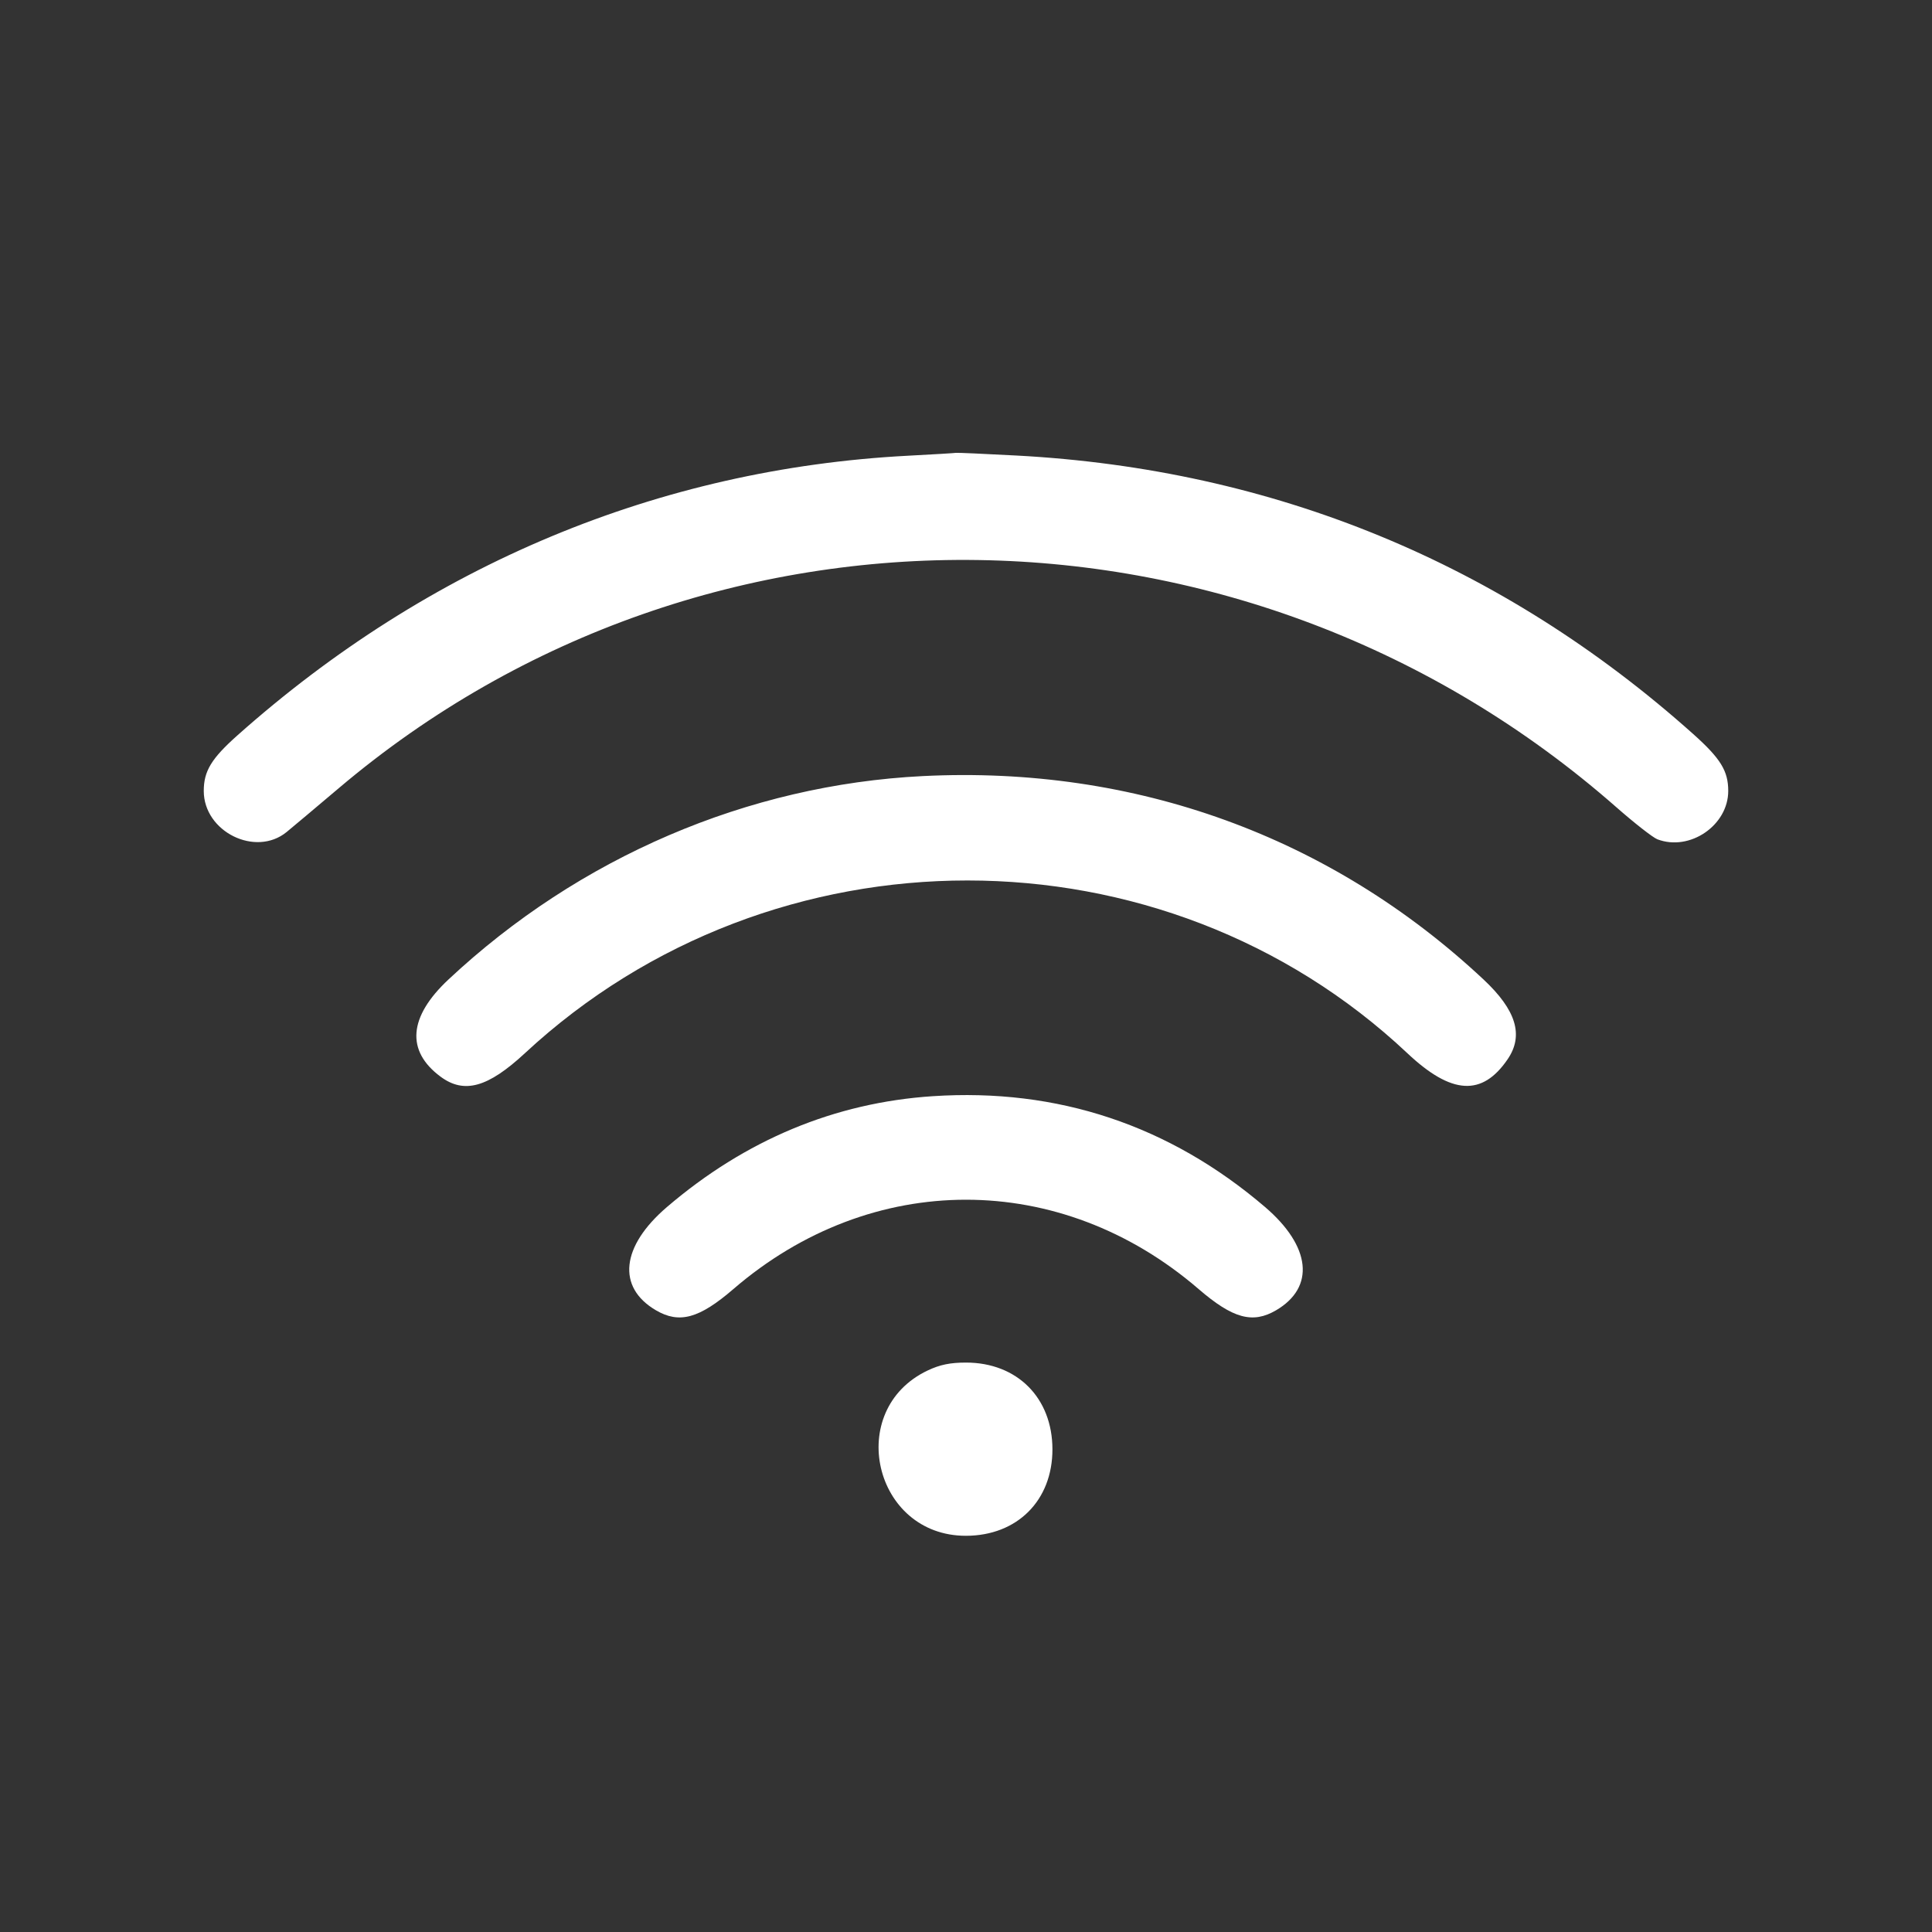 <?xml version="1.0" encoding="UTF-8"?> <svg xmlns="http://www.w3.org/2000/svg" width="512" height="512" viewBox="0 0 512 512" fill="none"><rect x="0" y="0" width="512" height="512" fill="#333333" stroke="none"/><path fill-rule="evenodd" clip-rule="evenodd" d="M240.563 120.774C174.628 124.252 113.692 149.673 62.908 194.89C56.009 201.032 54 204.353 54 209.611C54 220.418 67.717 227.217 75.956 220.495C77.385 219.329 83.641 214.071 89.858 208.809C187.307 126.341 331.178 128.52 428.364 213.936C433.168 218.159 438.057 221.978 439.227 222.424C447.806 225.692 458 218.734 458 209.611C458 204.287 455.974 201.004 448.652 194.465C398.016 149.236 337.507 124.349 269.355 120.721C260.797 120.266 253.596 119.944 253.354 120.008C253.111 120.072 247.355 120.416 240.563 120.774ZM244.533 205.672C198.19 207.988 153.463 227.172 118.839 259.584C108.269 269.479 107.537 278.491 116.749 285.325C123.001 289.963 129.304 288.208 139.122 279.096C204.889 218.062 308.142 218.083 372.999 279.144C384.676 290.137 392.816 290.607 399.561 280.679C403.845 274.373 401.818 267.688 393.161 259.584C352.663 221.673 300.795 202.859 244.533 205.672ZM247.179 290.502C221.206 292.219 197.551 302.082 176.762 319.862C164.582 330.279 163.417 341.131 173.824 347.236C180.018 350.87 185.289 349.429 194.341 341.625C230.975 310.043 281.025 310.043 317.659 341.625C326.711 349.429 331.982 350.87 338.176 347.236C348.583 341.131 347.418 330.279 335.238 319.862C309.912 298.202 280.259 288.315 247.179 290.502ZM245.856 363.186C223.773 373.643 231.507 407.046 256 407C269.595 406.974 278.932 397.621 278.906 384.054C278.881 370.442 269.557 361.098 256 361.098C251.804 361.098 249.083 361.658 245.856 363.186Z" fill="white"></path></svg> 